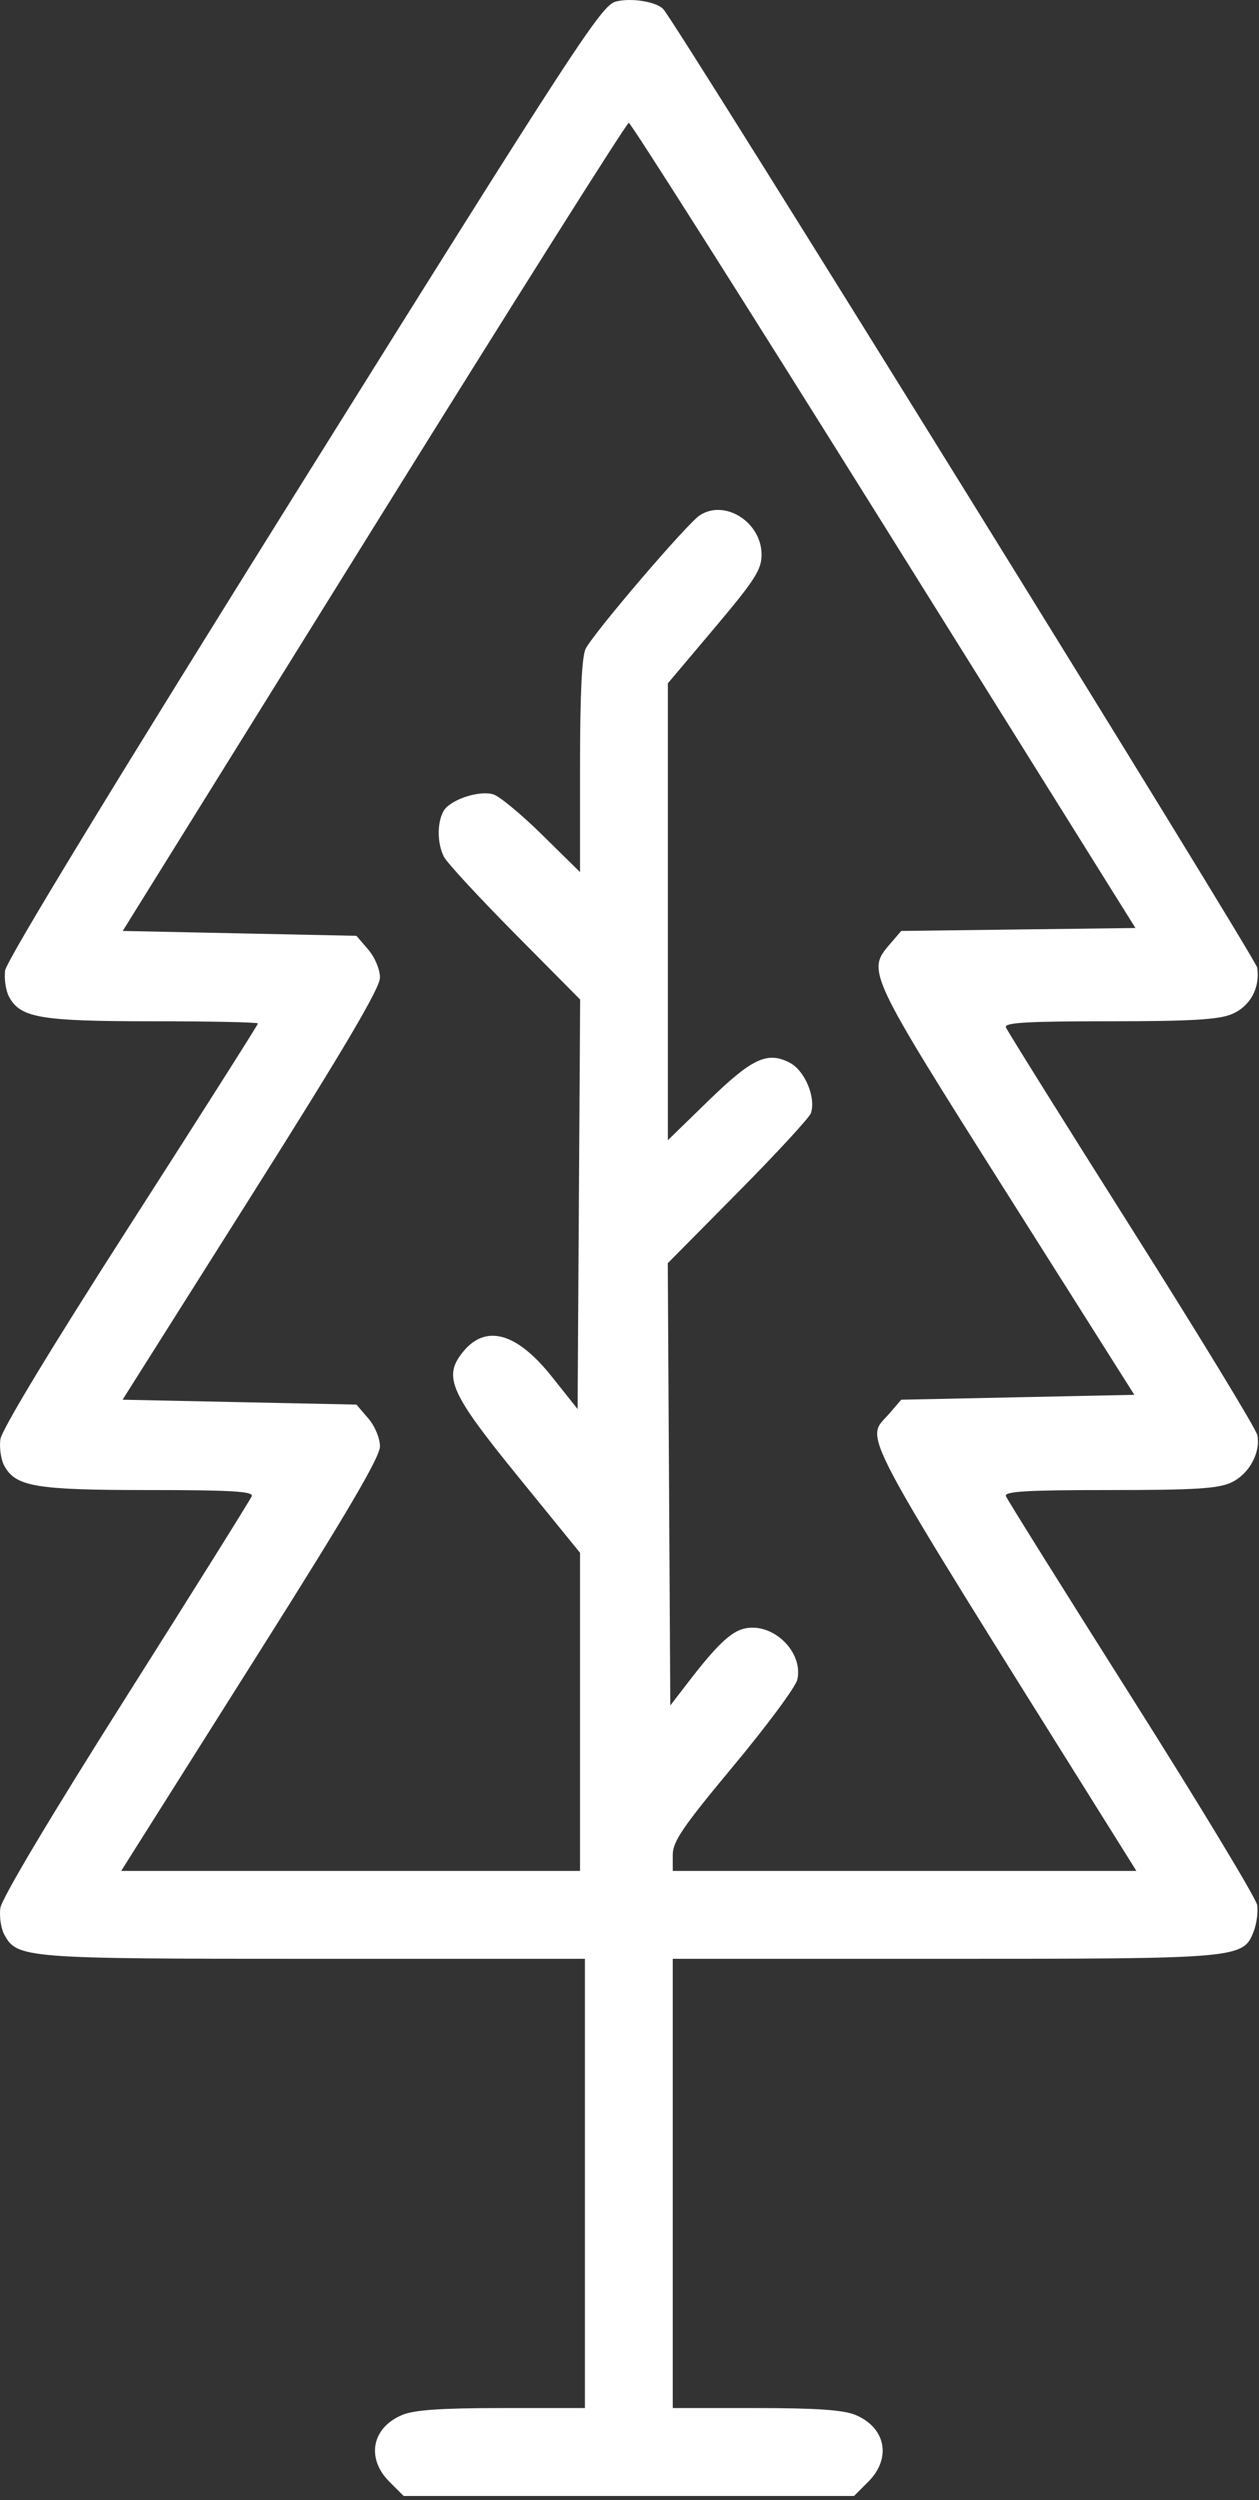 <?xml version="1.0" encoding="UTF-8"?> <svg xmlns="http://www.w3.org/2000/svg" width="258" height="512" viewBox="0 0 258 512" fill="none"><rect x="0" y="0" width="258" height="512" fill="#333333" stroke="none"/><path fill-rule="evenodd" clip-rule="evenodd" d="M126.17 0.325C123.245 1.103 117.867 9.349 62.193 98.411C23.463 160.369 1.276 196.785 1.04 198.783C0.837 200.508 1.2 202.909 1.847 204.118C4.167 208.453 8.237 209.147 31.331 209.147C43.174 209.147 52.863 209.348 52.863 209.595C52.863 209.841 41.074 228.403 26.666 250.845C10.437 276.121 0.317 292.84 0.07 294.783C-0.15 296.508 0.2 298.909 0.847 300.118C3.17 304.457 7.231 305.147 30.438 305.147C47.341 305.147 51.971 305.421 51.592 306.397C51.326 307.085 39.711 325.647 25.782 347.647C10.263 372.159 0.304 388.861 0.064 390.783C-0.152 392.508 0.2 394.909 0.847 396.118C3.483 401.043 4.796 401.147 64.331 401.147H119.863V447.147V493.147H102.831C90.406 493.147 84.882 493.53 82.411 494.562C76.195 497.16 74.991 503.429 79.786 508.224L82.709 511.147H128.863H175.017L177.94 508.224C182.735 503.429 181.531 497.16 175.315 494.562C172.844 493.53 167.32 493.147 154.895 493.147H137.863V447.147V401.147H193.395C254.239 401.147 254.787 401.098 256.943 395.445C257.53 393.906 257.838 391.522 257.628 390.147C257.418 388.772 245.855 369.647 231.932 347.647C218.01 325.647 206.4 307.085 206.134 306.397C205.755 305.421 210.398 305.147 227.355 305.147C245.008 305.147 249.678 304.854 252.37 303.577C255.974 301.867 258.36 297.502 257.659 293.905C257.417 292.663 245.834 273.647 231.919 251.647C218.004 229.647 206.4 211.085 206.134 210.397C205.755 209.421 210.385 209.147 227.288 209.147C243.94 209.147 249.728 208.812 252.401 207.695C256.185 206.115 258.267 202.308 257.624 198.147C257.321 196.186 138.745 4.944 135.933 1.88C134.512 0.332 129.277 -0.502 126.17 0.325ZM76.619 107.897L25.15 190.647L49.095 191.147L73.04 191.647L75.451 194.453C76.821 196.046 77.863 198.533 77.863 200.208C77.863 202.343 70.589 214.672 51.492 244.902L25.121 286.647L49.08 287.147L73.04 287.647L75.451 290.453C76.823 292.048 77.863 294.533 77.863 296.212C77.863 298.346 71.245 309.644 54.024 336.907C40.913 357.664 28.982 376.56 27.512 378.897L24.838 383.147H71.85H118.863V350.569V317.992L106.258 302.499C92.289 285.328 90.797 282.026 94.745 277.018C99.428 271.078 105.818 272.793 113.102 281.947L118.363 288.56L118.624 246.628L118.885 204.695L105.482 191.171C98.11 183.733 91.58 176.664 90.971 175.463C89.596 172.752 89.545 168.611 90.855 166.161C92.104 163.828 98.105 161.786 101.097 162.677C102.343 163.048 106.851 166.782 111.113 170.976L118.863 178.6V156.808C118.863 142.144 119.244 134.301 120.028 132.831C121.914 129.293 140.793 107.239 143.395 105.534C148.538 102.164 156.063 106.945 156.063 113.583C156.063 116.668 154.705 118.786 146.463 128.554L136.863 139.932V186.717V233.502L145.113 225.479C154.114 216.726 157.241 215.257 161.825 217.627C164.926 219.231 167.259 224.787 166.17 227.972C165.854 228.893 159.127 236.182 151.219 244.169L136.842 258.692L137.103 303.978L137.363 349.265L141.064 344.456C146.768 337.043 149.698 334.227 152.412 333.545C158.233 332.084 164.68 338.206 163.391 343.97C163.062 345.442 157.184 353.38 150.328 361.61C139.937 374.083 137.863 377.119 137.863 379.86V383.147H185.37H232.877L228.025 375.397C174.274 289.541 177.305 295.234 182.275 289.453L184.686 286.647L208.569 286.147L232.453 285.647L206.199 244.147C177.902 199.416 177.635 198.851 182.275 193.453L184.687 190.647L208.683 190.347L232.679 190.047L181.148 107.597C152.805 62.25 129.272 25.147 128.852 25.147C128.431 25.147 104.927 62.384 76.619 107.897Z" fill="white"></path></svg> 
